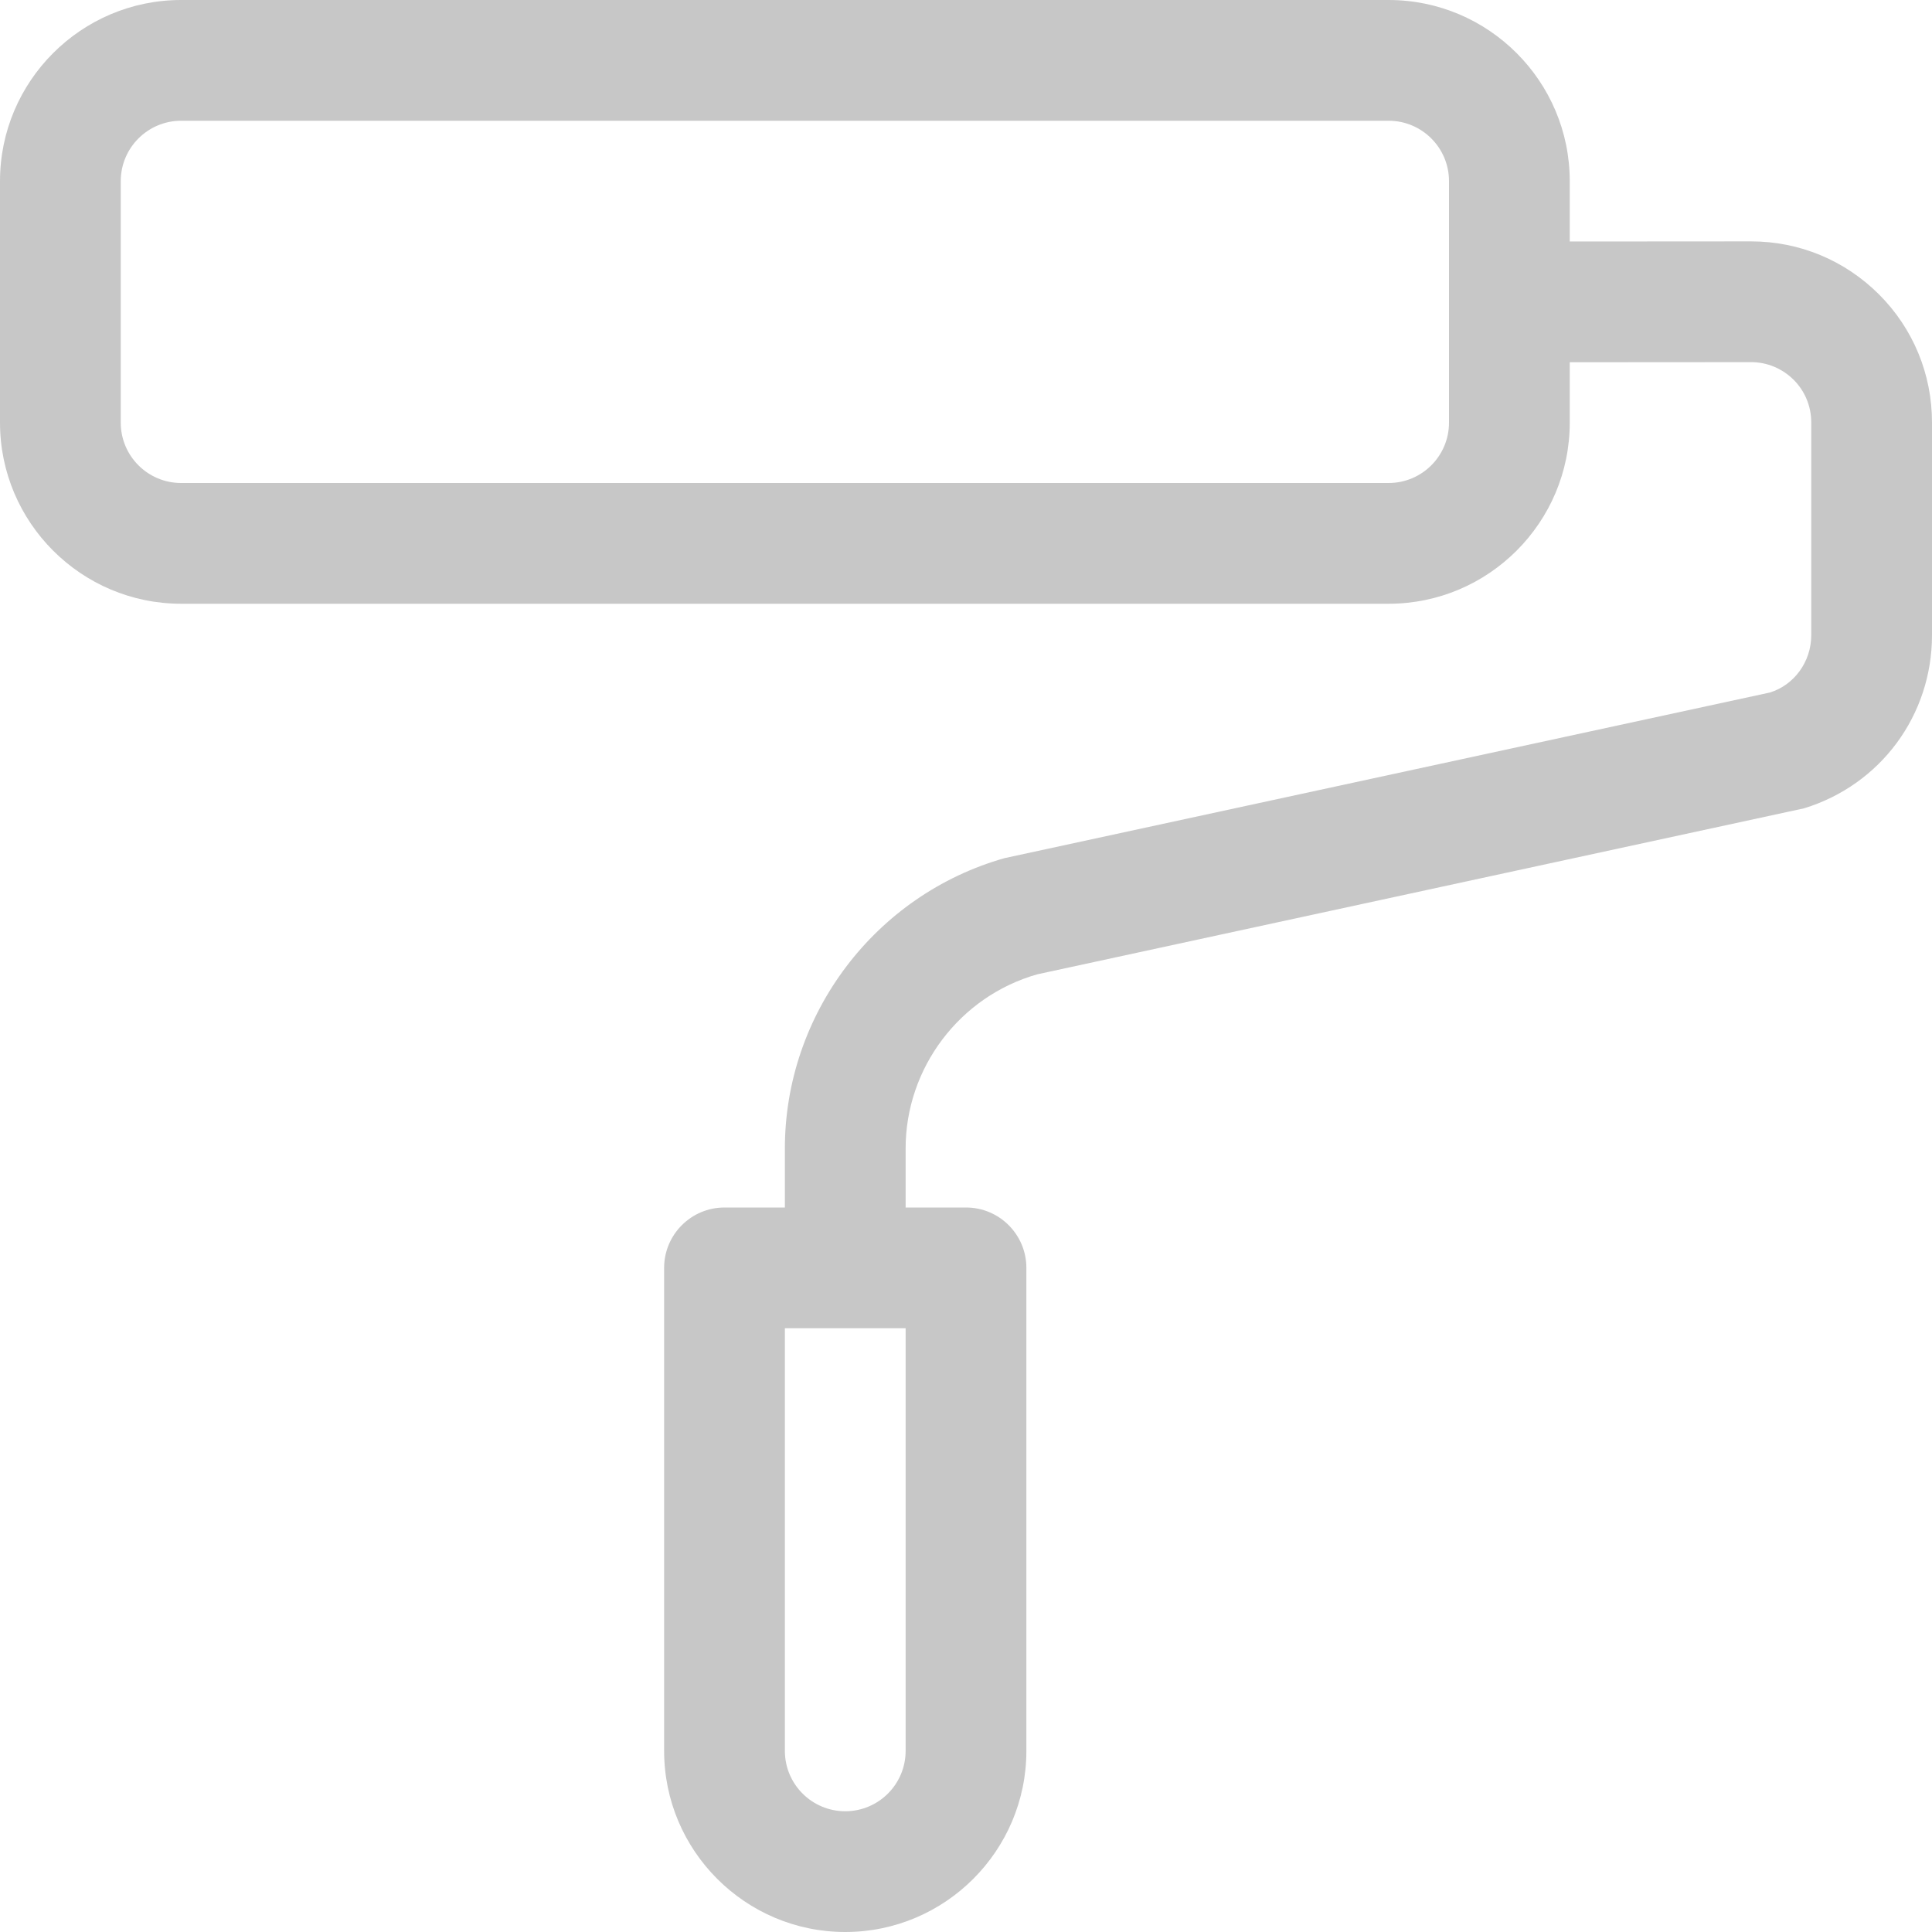 <svg width="16" height="16" viewBox="0 0 16 16" fill="none" xmlns="http://www.w3.org/2000/svg">
<path d="M15.561 2.438C15.277 2.155 14.902 1.999 14.501 1.999L13 2V1.5C13 0.673 12.327 0 11.5 0L1.5 1.43051e-06C0.673 1.43051e-06 1.44243e-05 0.673 1.44243e-05 1.5V3.5C1.44243e-05 4.327 0.673 5 1.5 5L11.5 5C12.327 5 13 4.327 13 3.5V3L14.501 2.999C14.634 2.999 14.759 3.051 14.854 3.145C14.948 3.239 15 3.365 15 3.499V5.26C15 5.481 14.858 5.673 14.658 5.735L8.318 7.107C7.247 7.411 6.499 8.4 6.5 9.514L6.5 10H6C5.724 10 5.5 10.224 5.5 10.5V14.5C5.5 15.327 6.173 16 7 16C7.827 16 8.5 15.327 8.5 14.5V10.5C8.5 10.224 8.276 10 8 10H7.5L7.5 9.513C7.499 8.845 7.948 8.251 8.59 8.069L14.941 6.694C15.575 6.499 16 5.923 16 5.26V3.499C16 3.098 15.844 2.721 15.561 2.438ZM12 3.5C12 3.776 11.776 4 11.5 4L1.5 4C1.224 4 1 3.776 1 3.5V1.5C1 1.224 1.224 1 1.5 1L11.5 1C11.776 1 12 1.224 12 1.5V3.5ZM7.5 14.5C7.5 14.776 7.276 15 7 15C6.724 15 6.5 14.776 6.5 14.5V11H7.5L7.5 14.5Z" fill="#C7C7C7"/>
</svg>

